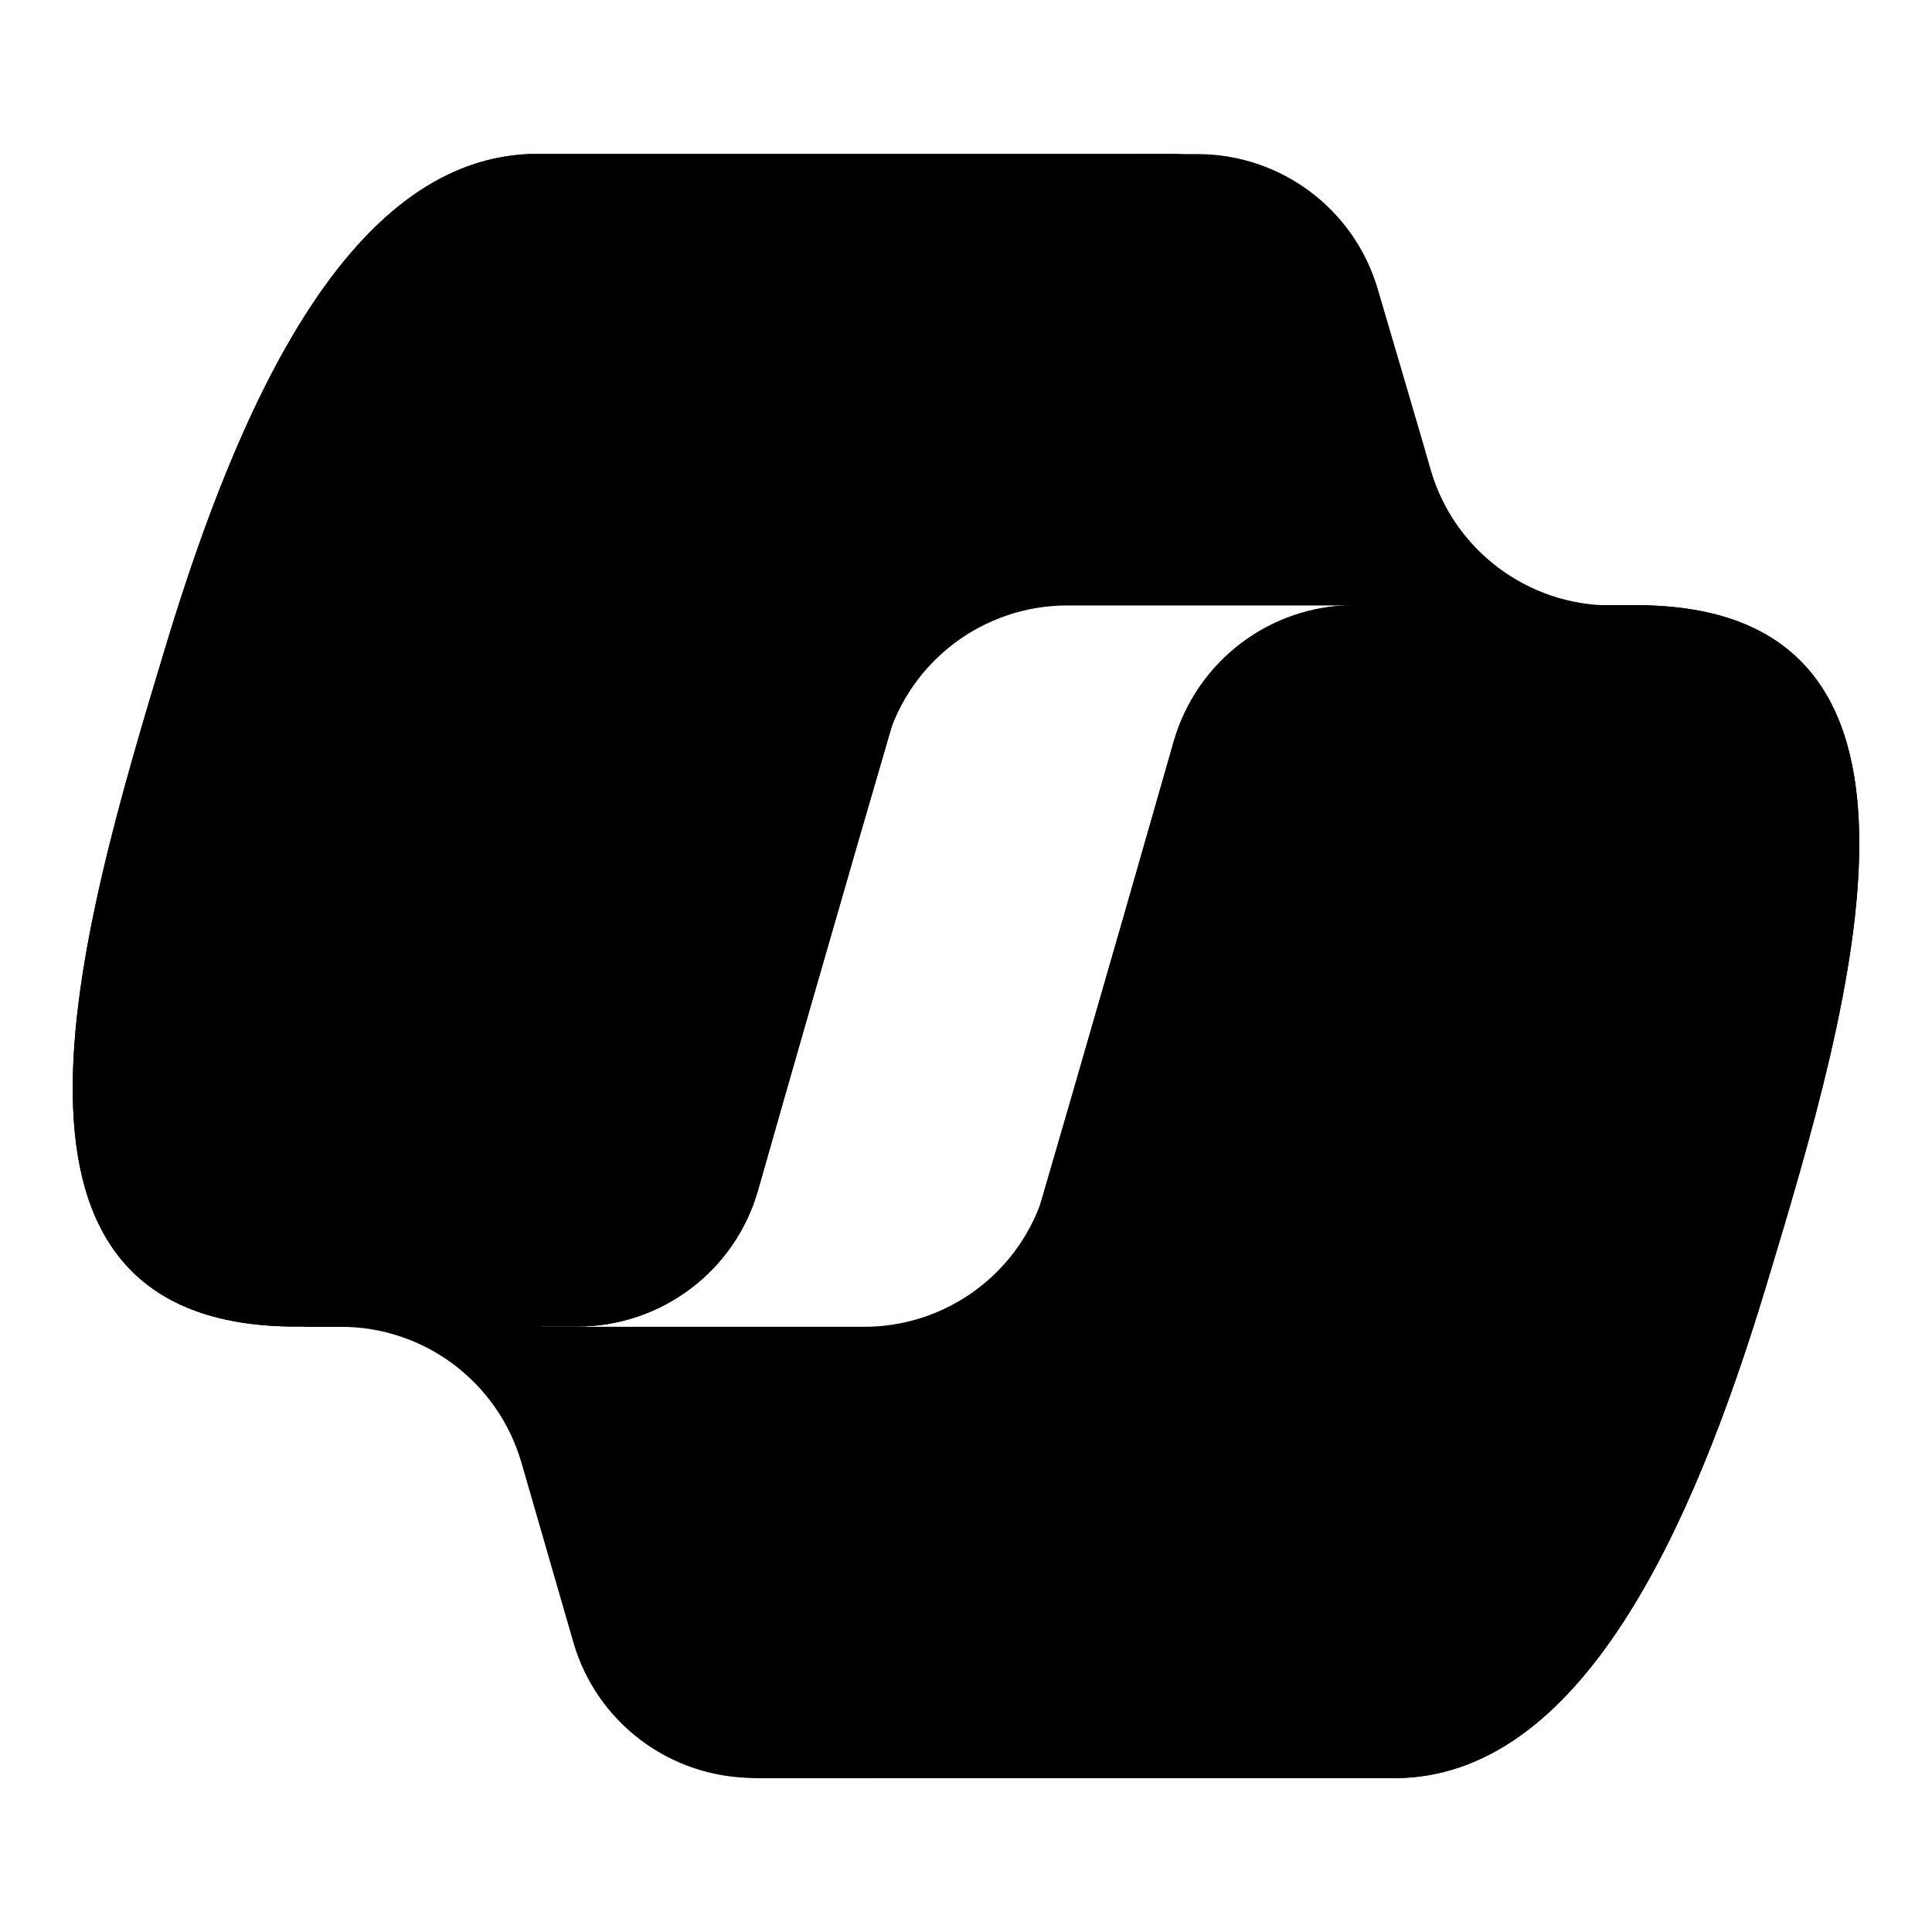 <svg xmlns:rdf="http://www.w3.org/1999/02/22-rdf-syntax-ns#" xmlns:dc="http://purl.org/dc/elements/1.1/" xmlns:cc="http://creativecommons.org/ns#" xmlns="http://www.w3.org/2000/svg" xmlns:xlink="http://www.w3.org/1999/xlink" id="Layer_1" x="0px" y="0px" viewBox="0 0 800 800" style="enable-background:new 0 0 800 800;" xml:space="preserve"><g>	<path d="M570.5,119.7c-9.7-33.1-40.1-55.9-74.7-55.9h-22.7c-37.6,0-69.8,26.8-76.6,63.8l-38.9,212.1l9.7-33   c9.7-33.2,40.1-56,74.7-56h132l55.4,21.6l53.4-21.6h-15.6c-34.5,0-65-22.8-74.7-55.9C592.6,194.7,570.5,119.7,570.5,119.7z"></path>	<path d="M237.4,680c9.6,33.3,40.1,56.2,74.8,56.2h48.3c42.2,0,76.7-33.6,77.8-75.8l5.2-204.5l-11,37.5c-9.7,33.2-40.1,56-74.7,56   H224.7l-47.5-25.8l-51.4,25.8h15.3c34.7,0,65.1,22.9,74.8,56.2L237.4,680L237.4,680z"></path>	<path d="M492.5,63.7H222.8c-77.1,0-123.3,101.8-154.1,203.6c-36.5,120.7-84.3,282,53.9,282h116.4c34.8,0,65.4-23,74.9-56.5   c27.4-96.3,55.3-192.4,83.6-288.4c14.2-47.8,26-88.8,44.1-114.4C451.8,75.8,468.7,63.7,492.5,63.7z"></path>	<path d="M492.5,63.7H222.8c-77.1,0-123.3,101.8-154.1,203.6c-36.5,120.7-84.3,282,53.9,282h116.4c34.8,0,65.4-23,74.9-56.5   c27.4-96.3,55.3-192.4,83.6-288.4c14.2-47.8,26-88.8,44.1-114.4C451.8,75.8,468.7,63.7,492.5,63.7z"></path>	<path d="M307.5,736.3h269.7c77,0,123.3-101.9,154.1-203.7c36.5-120.7,84.3-282-53.9-282H560.9c-34.8,0-65.3,23-74.9,56.5   c-27.5,96.3-55.3,192.5-83.6,288.5c-14.2,47.8-26,88.9-44,114.4C348.2,724.2,331.3,736.3,307.5,736.3z"></path>	<path d="M307.5,736.3h269.7c77,0,123.3-101.9,154.1-203.7c36.5-120.7,84.3-282-53.9-282H560.9c-34.8,0-65.3,23-74.9,56.5   c-27.5,96.3-55.3,192.5-83.6,288.5c-14.2,47.8-26,88.9-44,114.4C348.2,724.2,331.3,736.3,307.5,736.3z"></path></g></svg>